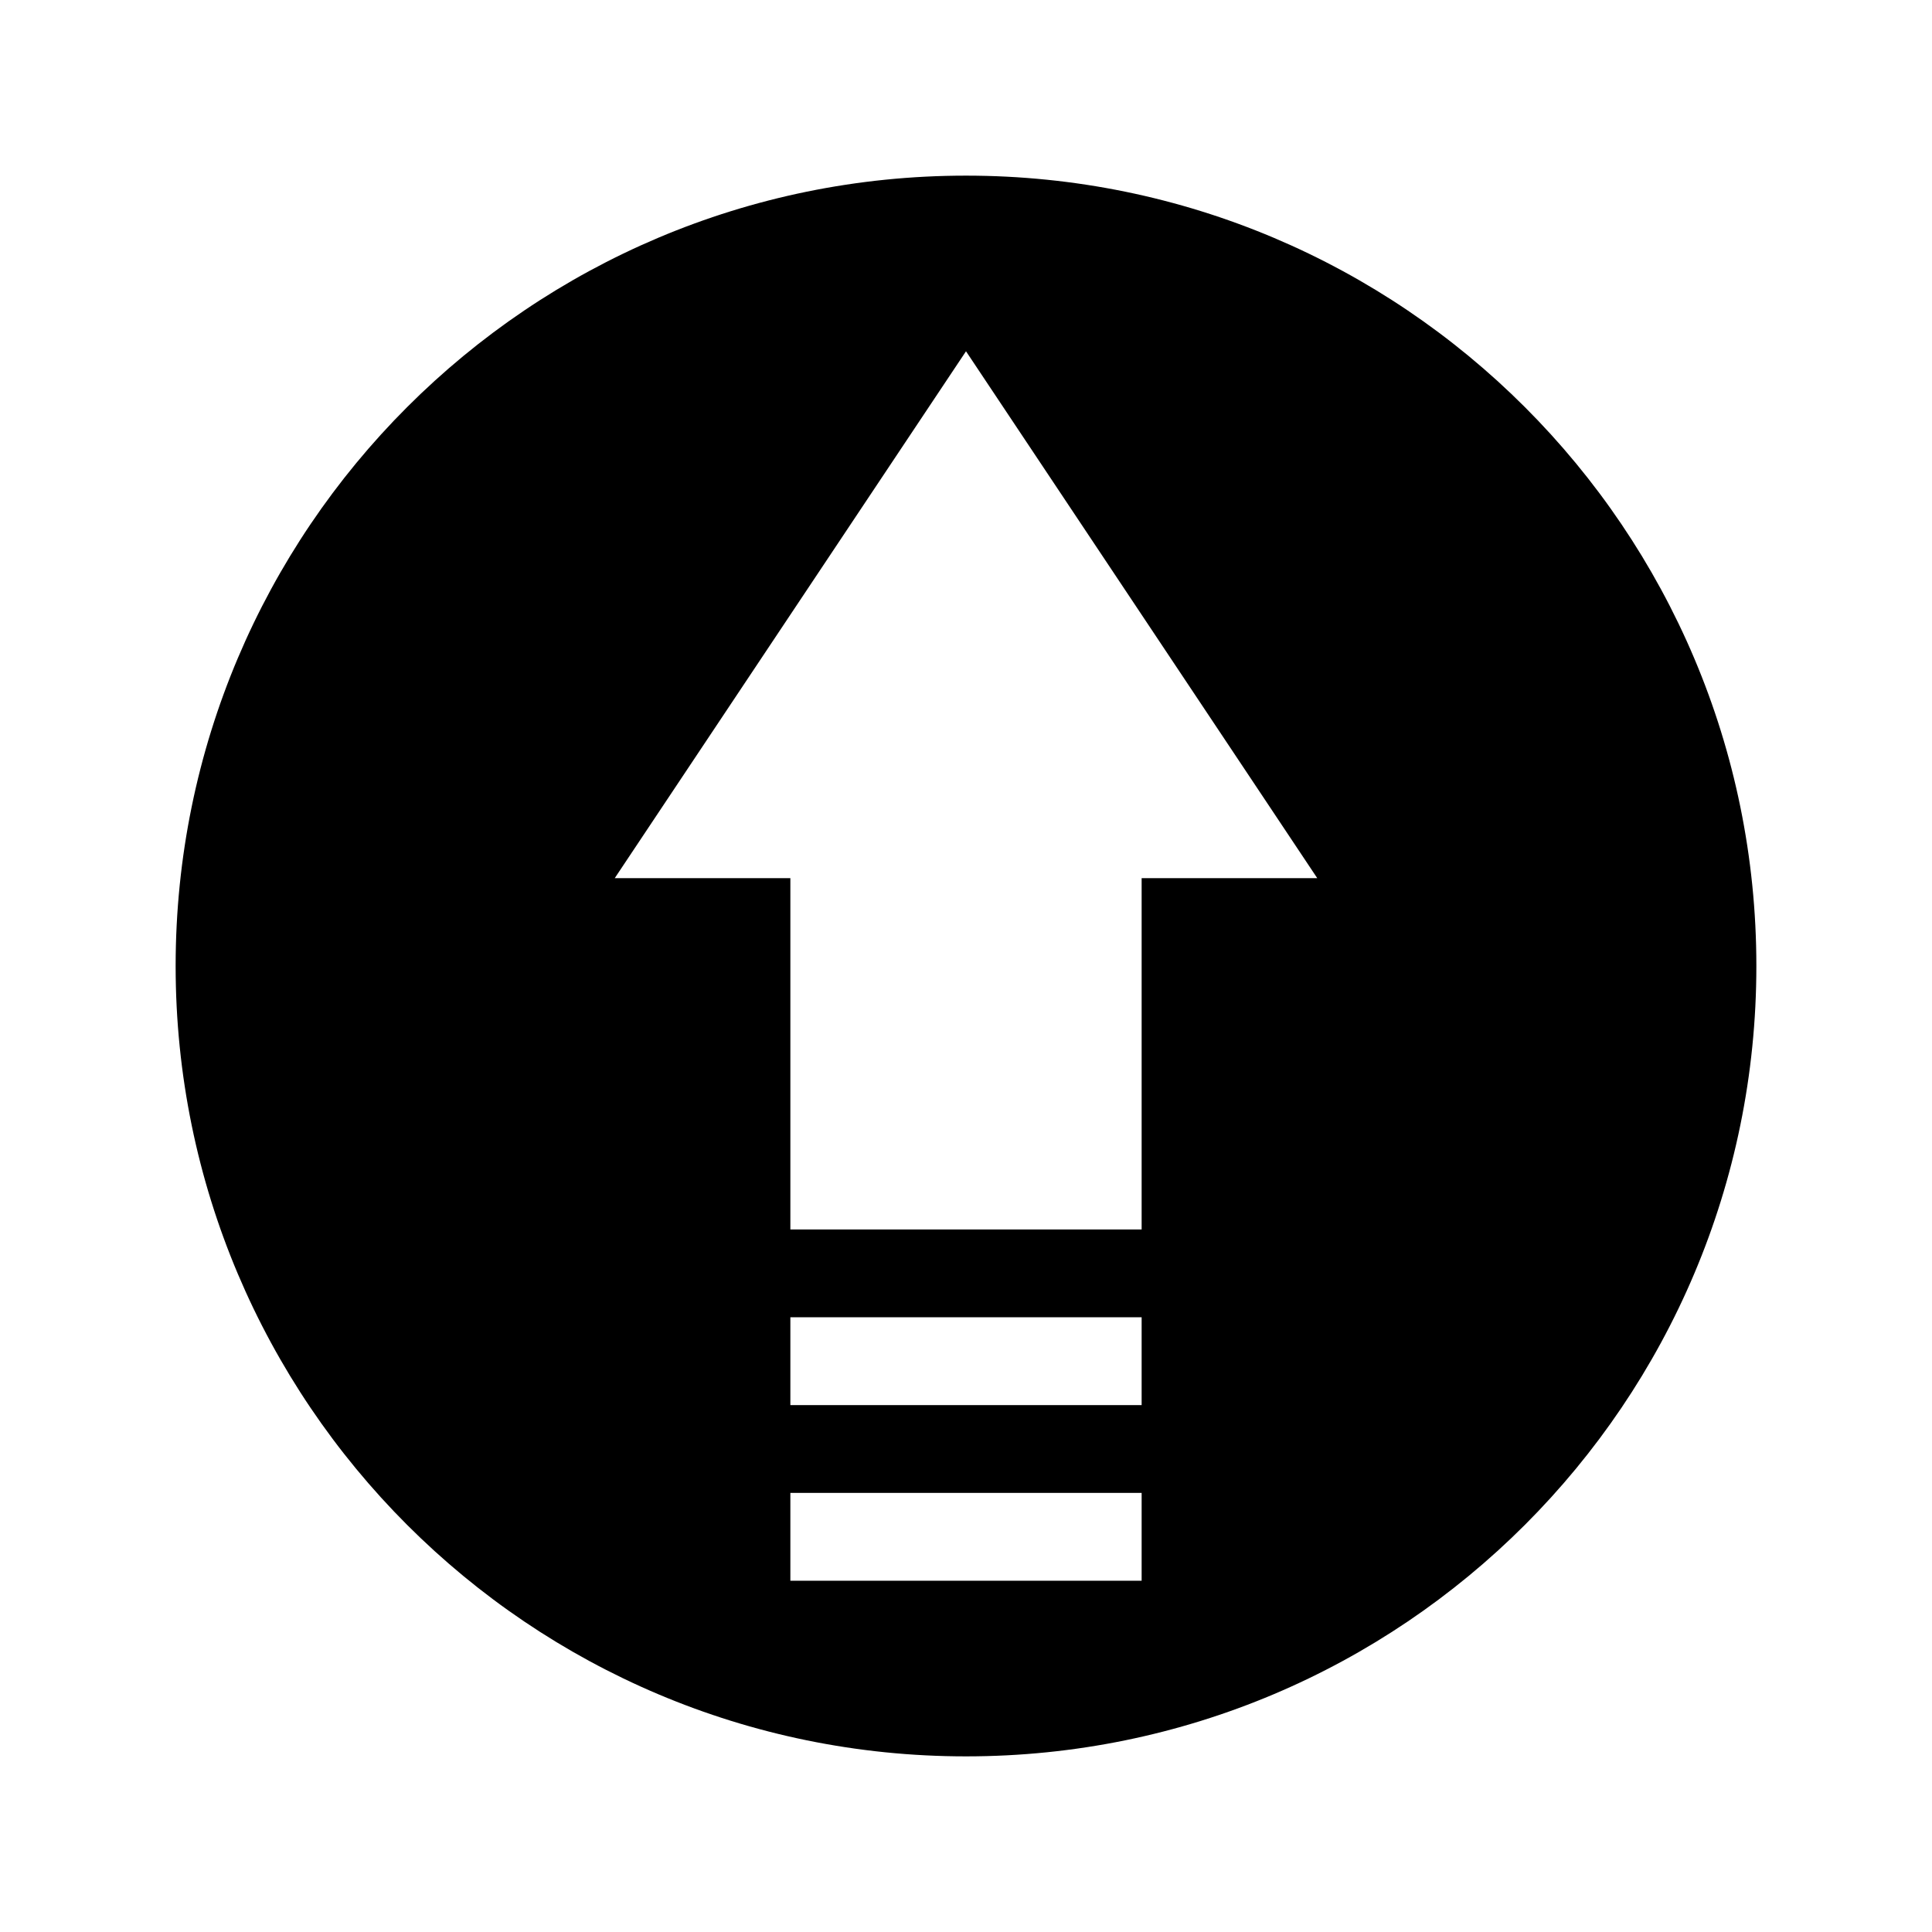 <?xml version="1.0" encoding="UTF-8" standalone="no"?>
<!-- Created with Inkscape (http://www.inkscape.org/) -->

<svg
   xmlns:dc="http://purl.org/dc/elements/1.1/"
   xmlns:cc="http://creativecommons.org/ns#"
   xmlns:rdf="http://www.w3.org/1999/02/22-rdf-syntax-ns#"
   xmlns:svg="http://www.w3.org/2000/svg"
   xmlns="http://www.w3.org/2000/svg"
   xmlns:sodipodi="http://sodipodi.sourceforge.net/DTD/sodipodi-0.dtd"
   xmlns:inkscape="http://www.inkscape.org/namespaces/inkscape"
   id="svg3347"
   version="1.1"
   inkscape:version="0.91 r13725"
   width="22"
   height="22"
   viewBox="0 0 22 22"
   sodipodi:docname="toolbar_load_bak2.svg">
  <defs
     id="defs3351" />
  <sodipodi:namedview
     pagecolor="#ffffff"
     bordercolor="#666666"
     borderopacity="1"
     objecttolerance="10"
     gridtolerance="10"
     guidetolerance="10"
     inkscape:pageopacity="0"
     inkscape:pageshadow="2"
     inkscape:window-width="1920"
     inkscape:window-height="1028"
     id="namedview3349"
     showgrid="false"
     inkscape:zoom="16"
     inkscape:cx="4.60208"
     inkscape:cy="16.458762"
     inkscape:window-x="-8"
     inkscape:window-y="-8"
     inkscape:window-maximized="1"
     inkscape:current-layer="svg3347"
     inkscape:snap-page="true"
     inkscape:snap-center="true"
     inkscape:snap-midpoints="true"
     inkscape:snap-bbox="true"
     inkscape:bbox-paths="true"
     inkscape:bbox-nodes="true"
     inkscape:snap-bbox-edge-midpoints="true"
     inkscape:snap-bbox-midpoints="true"
     inkscape:object-paths="true"
     inkscape:snap-intersection-paths="false"
     inkscape:object-nodes="false"
     inkscape:snap-smooth-nodes="true" />
  <path
     id="path4139"
     style="fill:#000000;fill-opacity:1;fill-rule:evenodd;stroke:none;stroke-width:1px;stroke-linecap:butt;stroke-linejoin:miter;stroke-opacity:1"
     d="M 15.022,26 14.978,30 13,30 13,26 Z M 3,41 3,25 l 15,0 2,2 0,8 -1,0 0,-7.5 L 17.5,26 16,26 16,30.956 7,31.044 7,26 l -3,0 0,14 9,0 0,1 z"
     inkscape:connector-curvature="0"
     sodipodi:nodetypes="cccccccccccccccccccccc" />
  <path
     id="path4247-4"
     style="color:#000000;clip-rule:nonzero;display:inline;overflow:visible;visibility:visible;opacity:1;isolation:auto;mix-blend-mode:normal;color-interpolation:sRGB;color-interpolation-filters:linearRGB;solid-color:#000000;solid-opacity:1;fill:#000000;fill-opacity:1;fill-rule:evenodd;stroke:none;stroke-width:1;stroke-linecap:round;stroke-linejoin:miter;stroke-miterlimit:4;stroke-dasharray:none;stroke-dashoffset:0;stroke-opacity:1;color-rendering:auto;image-rendering:auto;shape-rendering:auto;text-rendering:auto;enable-background:accumulate"
     d="m 9.246,34.739 -0.364,-0.005 C 9.358,33.706 10.363,33.029 11.5,33 c 0.634,-0.016 1.29,0.186 1.815,0.56 0.222,0.158 0.479,0.413 0.642,0.637 0.076,0.104 0.171,0.212 0.211,0.24 0.25,0.176 0.59,-0.038 0.549,-0.345 -0.012,-0.087 -0.051,-0.161 -0.171,-0.324 -0.353,-0.48 -0.894,-0.918 -1.45,-1.172 -0.228,-0.104 -0.722,-0.246 -0.98,-0.284 -1.717,-0.248 -3.388,0.726 -3.98,2.321 -0.014,0.036 -0.035,0.097 -0.035,0.097 l -0.811,0.002 c 0,0 1.157,2.397 1.166,2.383 l 3.16e-5,8e-6 c 0.017,-0.024 1.216,-2.369 1.216,-2.369 0,0 -0.221,-0.004 -0.425,-0.006 m 4.641,2.467 0.364,0.005 C 13.775,38.238 12.771,38.915 11.634,38.944 11,38.96 10.344,38.758 9.818,38.385 9.596,38.226 9.34,37.972 9.176,37.748 9.1,37.644 9.005,37.536 8.965,37.508 8.714,37.332 8.375,37.547 8.416,37.853 c 0.012,0.087 0.051,0.161 0.171,0.324 0.353,0.48 0.894,0.918 1.45,1.172 0.228,0.104 0.722,0.246 0.98,0.284 1.717,0.248 3.388,-0.726 3.98,-2.321 0.013,-0.036 0.035,-0.097 0.035,-0.097 l 0.811,-0.002 c 0,0 -1.157,-2.397 -1.166,-2.383 l -3.2e-5,-8e-6 c -0.017,0.024 -1.216,2.369 -1.216,2.369 0,0 0.221,0.004 0.425,0.006"
     inkscape:connector-curvature="0" />
  <path
     id="path4205"
     style="color:#000000;clip-rule:nonzero;display:inline;overflow:visible;visibility:visible;opacity:1;isolation:auto;mix-blend-mode:normal;color-interpolation:sRGB;color-interpolation-filters:linearRGB;solid-color:#000000;solid-opacity:1;fill:#000000;fill-opacity:1;fill-rule:evenodd;stroke:none;stroke-width:1;stroke-linecap:round;stroke-linejoin:miter;stroke-miterlimit:4;stroke-dasharray:none;stroke-dashoffset:0;stroke-opacity:1;color-rendering:auto;image-rendering:auto;shape-rendering:auto;text-rendering:auto;enable-background:accumulate"
     d="M 9,14 9,10 7,10 11,4 l 4,6 -2,0 0,4 z m 0,1 4,0 0,1 -4,0 z m 0,2 4,0 0,1 -4,0 z m 11,-6 c 0,4.971 -4.029,9 -9,9 -4.971,0 -9,-4.029 -9,-9 0,-4.971 4.029,-9 9,-9 4.971,0 9,4.029 9,9 z"
     inkscape:connector-curvature="0"
     sodipodi:nodetypes="ccccccccccccccccccsssss" />
</svg>
